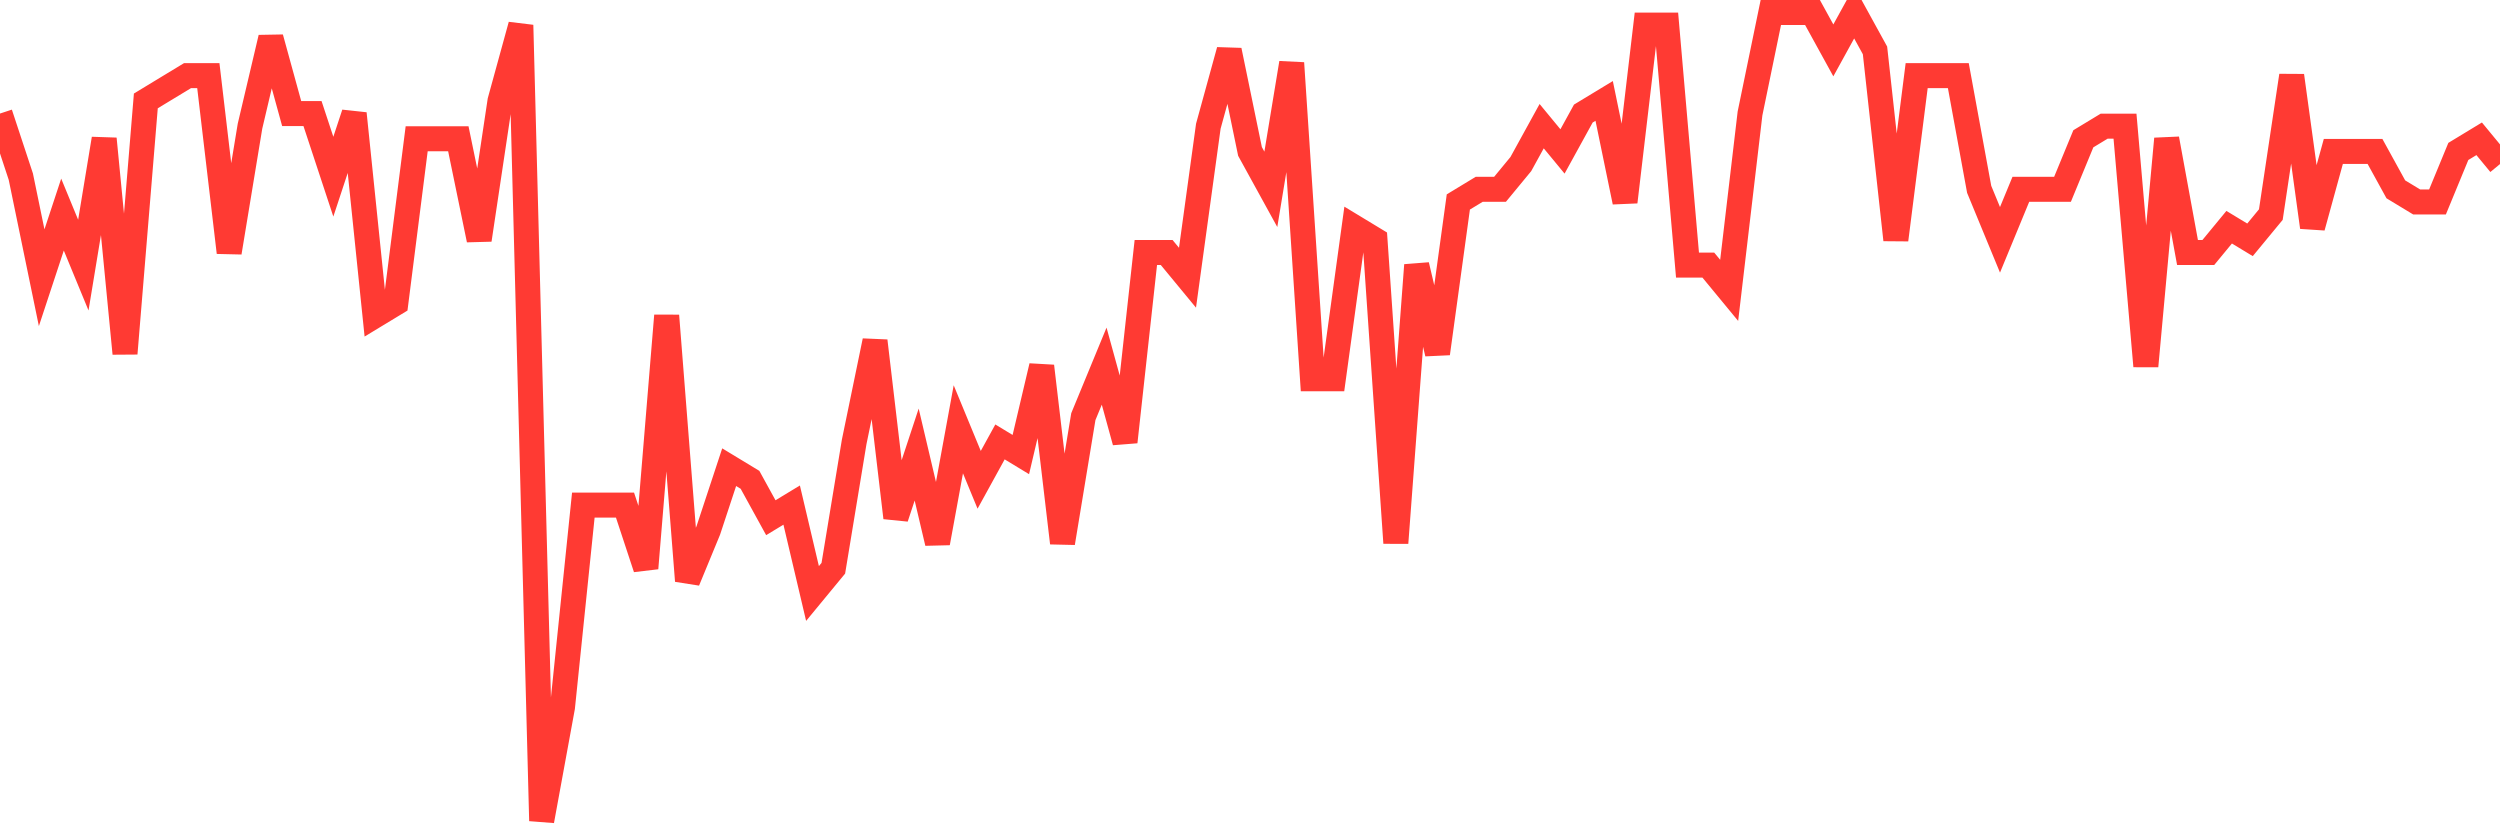<svg
  xmlns="http://www.w3.org/2000/svg"
  xmlns:xlink="http://www.w3.org/1999/xlink"
  width="120"
  height="40"
  viewBox="0 0 120 40"
  preserveAspectRatio="none"
>
  <polyline
    points="0,5.45 1,8.481 2,13.331 3,10.3 4,12.725 5,6.662 6,16.969 7,4.844 8,4.237 9,3.631 10,3.631 11,12.119 12,6.056 13,1.812 14,5.45 15,5.45 16,8.481 17,5.45 18,15.15 19,14.544 20,6.662 21,6.662 22,6.662 23,11.512 24,4.844 25,1.206 26,39.4 27,33.944 28,24.244 29,24.244 30,24.244 31,27.275 32,15.15 33,27.881 34,25.456 35,22.425 36,23.031 37,24.85 38,24.244 39,28.488 40,27.275 41,21.212 42,16.363 43,24.85 44,21.819 45,26.062 46,20.606 47,23.031 48,21.212 49,21.819 50,17.575 51,26.062 52,20 53,17.575 54,21.212 55,12.119 56,12.119 57,13.331 58,6.056 59,2.419 60,7.269 61,9.088 62,3.025 63,18.181 64,18.181 65,10.906 66,11.512 67,26.062 68,12.725 69,16.969 70,9.694 71,9.088 72,9.088 73,7.875 74,6.056 75,7.269 76,5.45 77,4.844 78,9.694 79,1.206 80,1.206 81,12.725 82,12.725 83,13.938 84,5.45 85,0.6 86,0.6 87,0.6 88,2.419 89,0.6 90,2.419 91,11.512 92,3.631 93,3.631 94,3.631 95,9.088 96,11.512 97,9.088 98,9.088 99,9.088 100,6.662 101,6.056 102,6.056 103,17.575 104,6.662 105,12.119 106,12.119 107,10.906 108,11.512 109,10.3 110,3.631 111,10.906 112,7.269 113,7.269 114,7.269 115,9.088 116,9.694 117,9.694 118,7.269 119,6.662 120,7.875"
    fill="none"
    stroke="#ff3a33"
    stroke-width="1.2"
  >
  </polyline>
</svg>